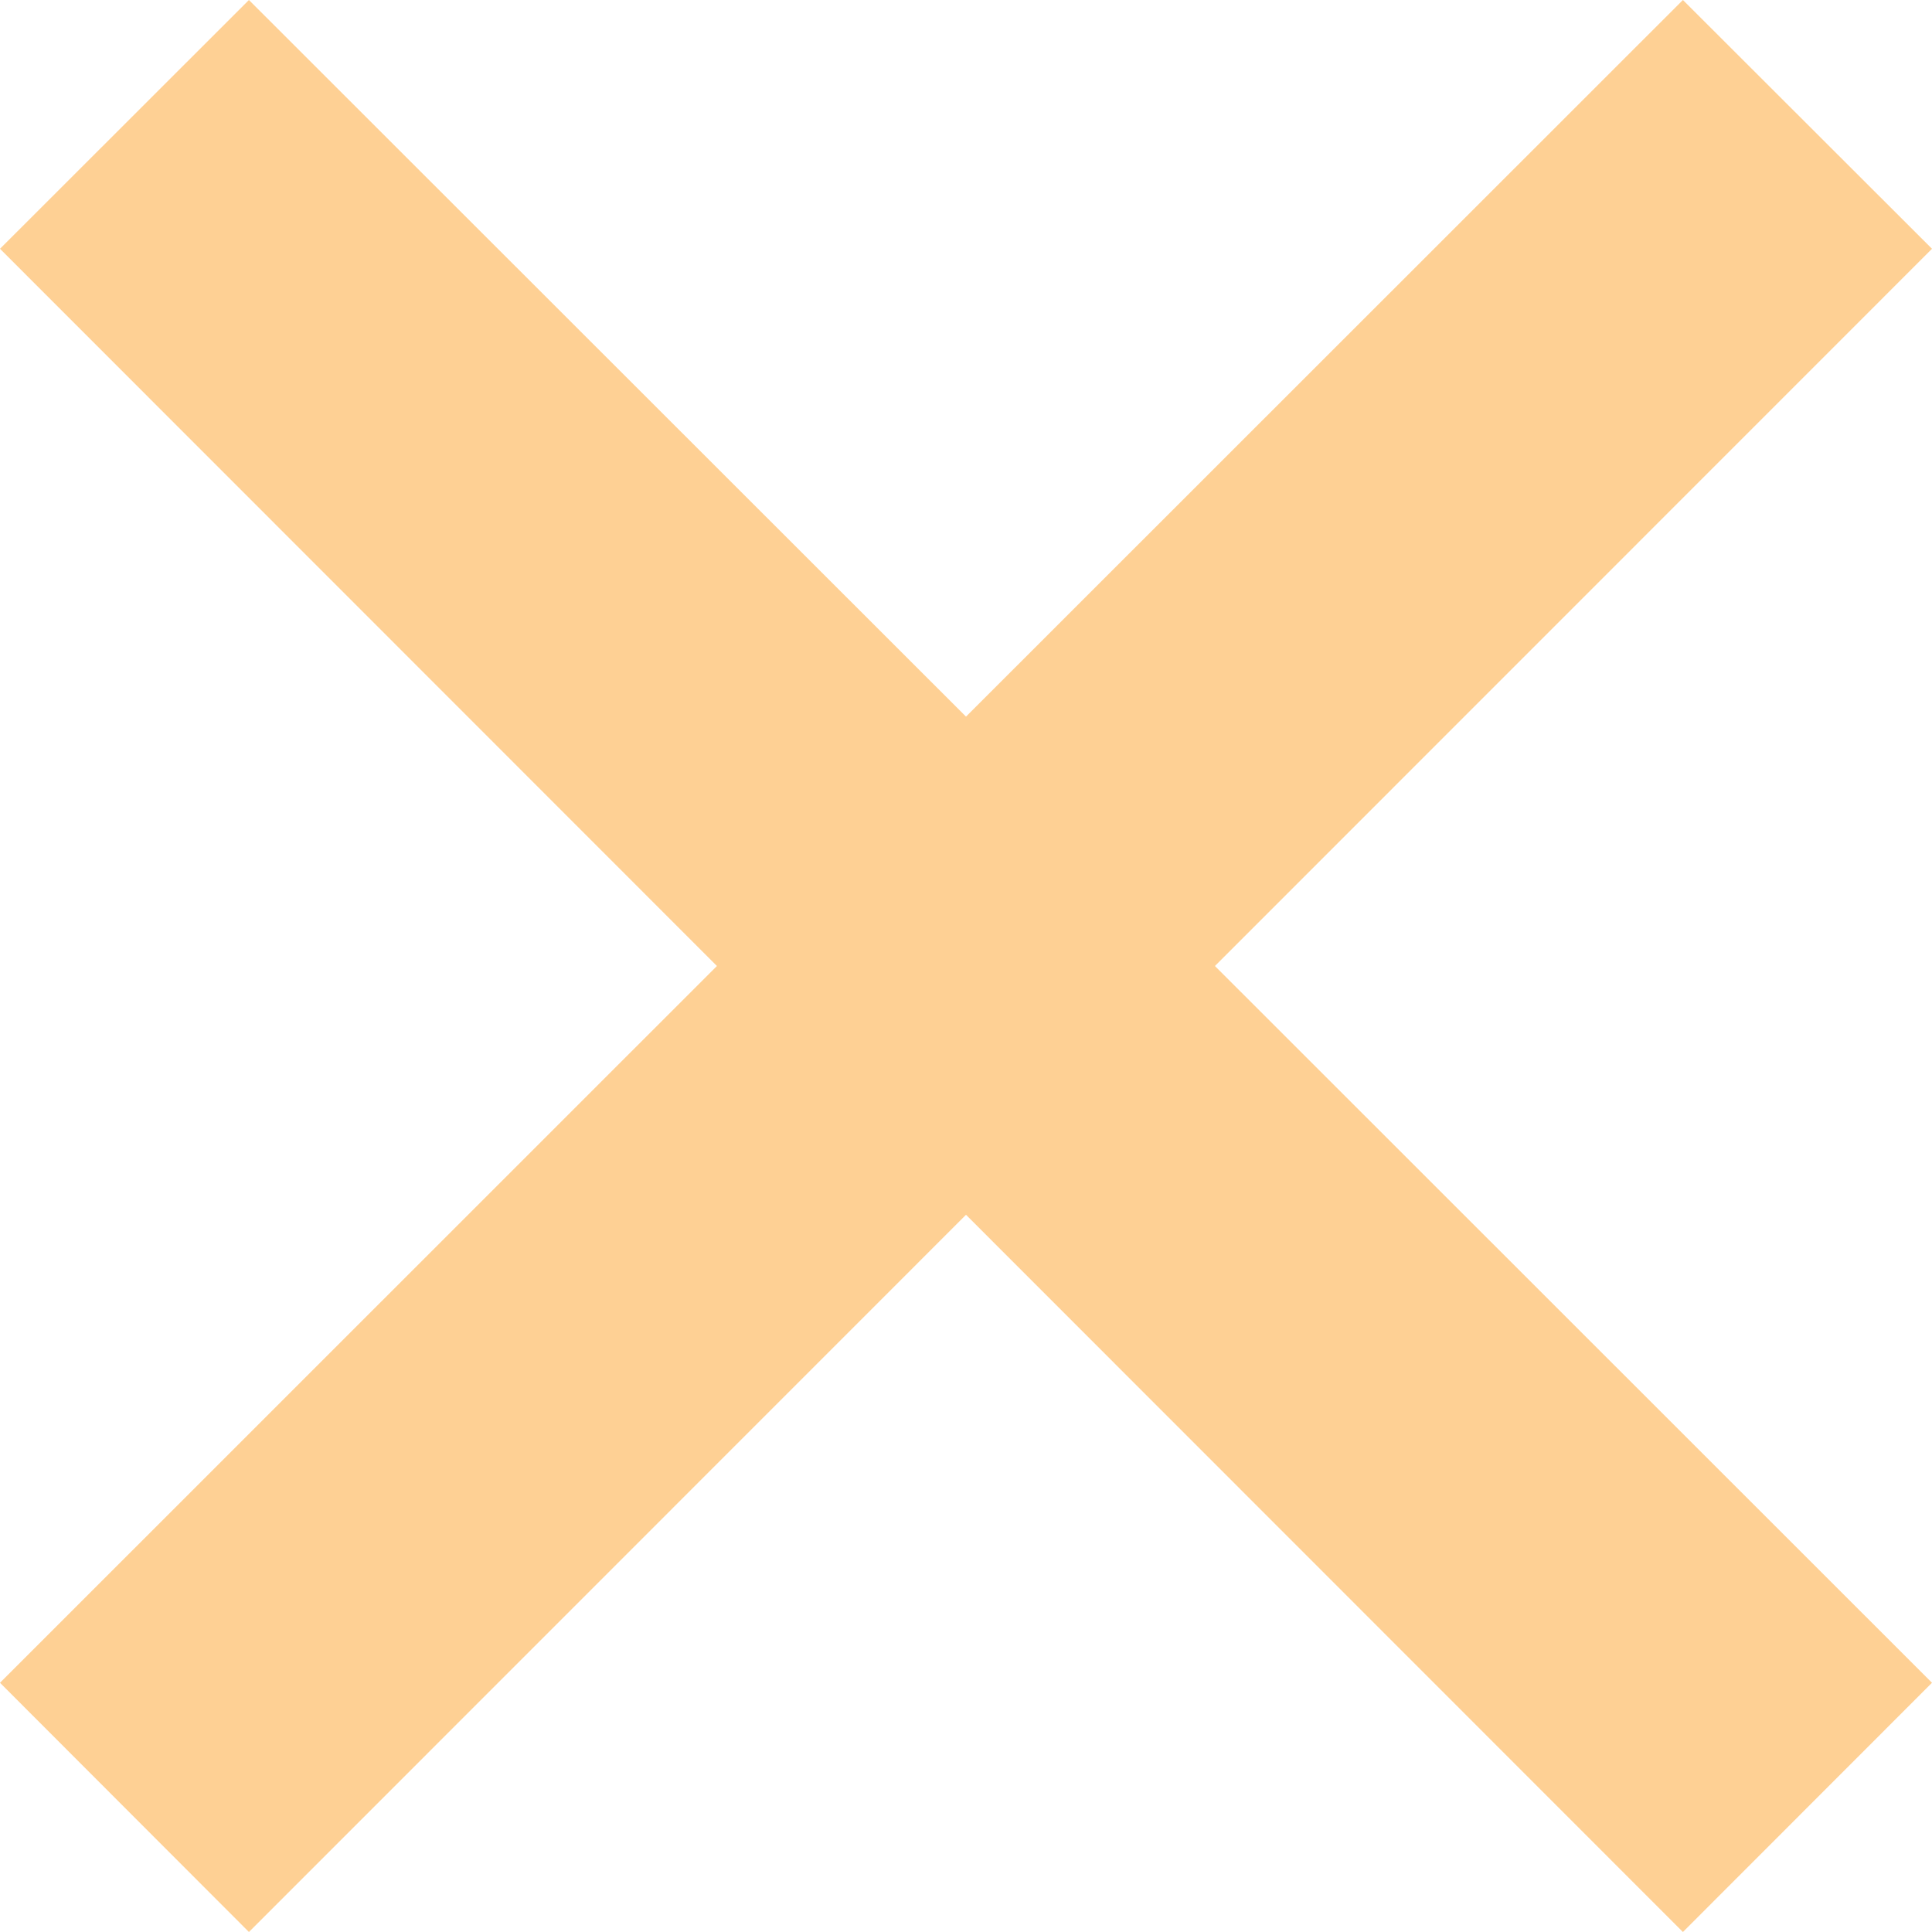 <svg xmlns="http://www.w3.org/2000/svg" width="13" height="13" viewBox="0 0 13 13">
  <defs>
    <style>
      .cls-1 {
        fill: #fed094;
        fill-rule: evenodd;
      }
    </style>
  </defs>
  <path id="close_icon" data-name="close icon" class="cls-1" d="M1.675,0L6.5,4.822,11.324,0,13,1.674,8.175,6.5,13,11.323,11.324,13,6.5,8.174,1.675,13,0,11.323,4.824,6.5,0,1.674Z"/>
</svg>
